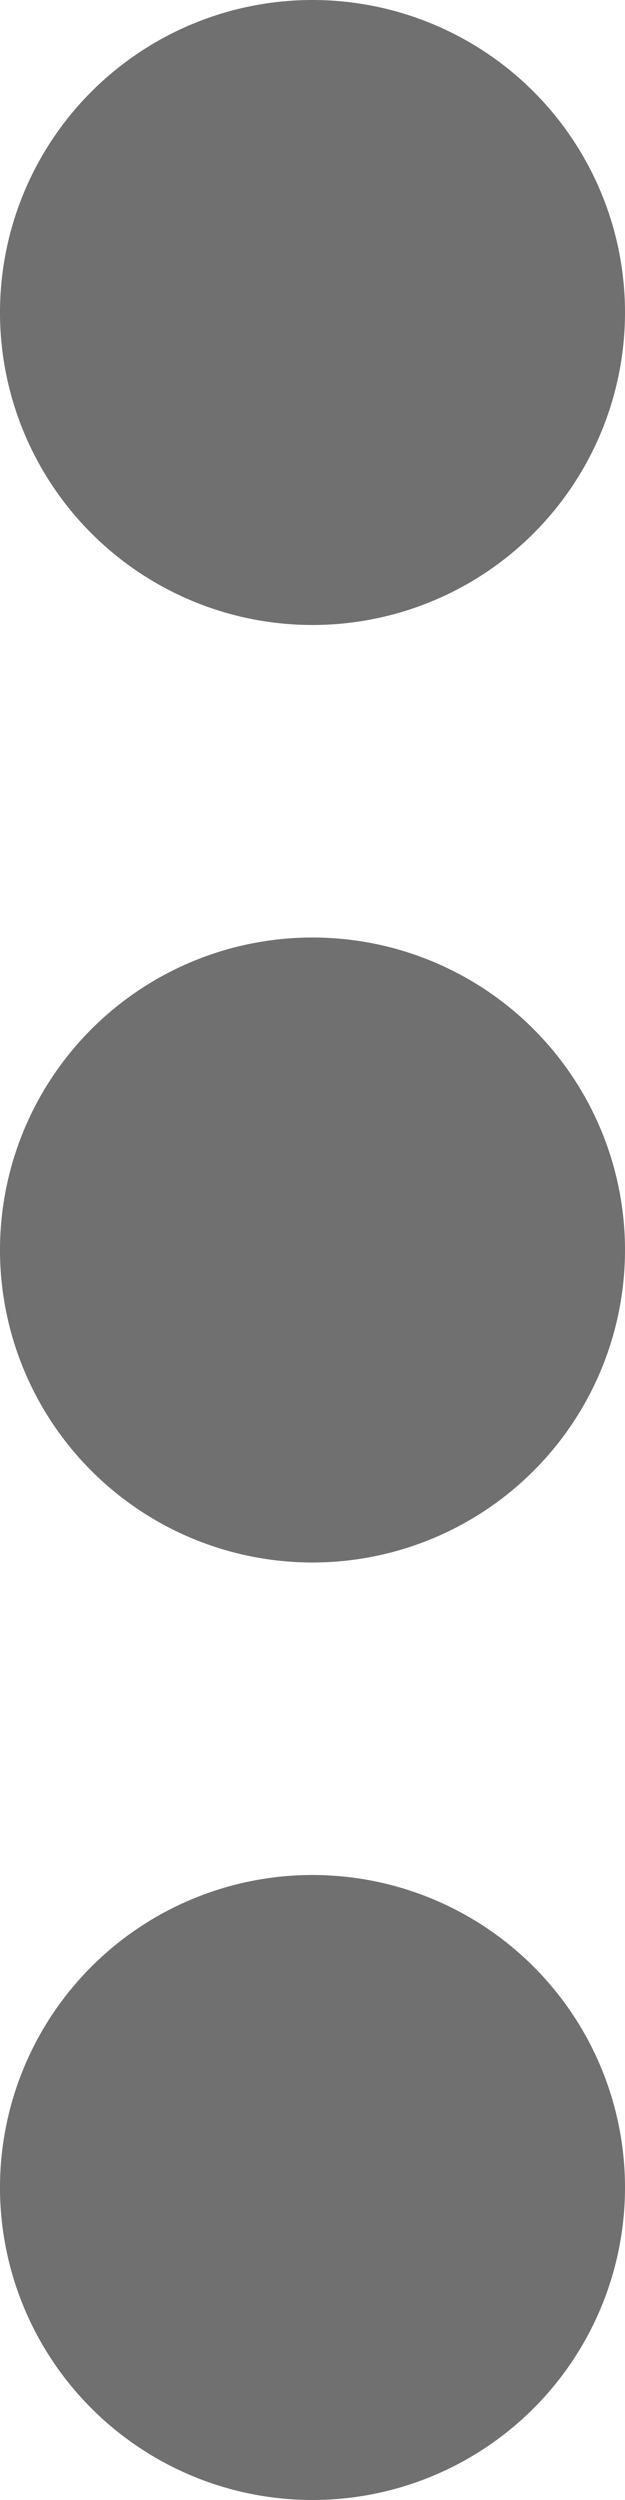 <svg id="more-vertical-alt" xmlns="http://www.w3.org/2000/svg" width="4" height="16" viewBox="0 0 4 16">
  <path id="패스_894" data-name="패스 894" d="M14,6a2,2,0,1,1-2-2A2,2,0,0,1,14,6Z" transform="translate(-10 -4)" fill="#707070"/>
  <path id="패스_895" data-name="패스 895" d="M14,12a2,2,0,1,1-2-2A2,2,0,0,1,14,12Z" transform="translate(-10 -4)" fill="#707070"/>
  <path id="패스_896" data-name="패스 896" d="M14,18a2,2,0,1,1-2-2A2,2,0,0,1,14,18Z" transform="translate(-10 -4)" fill="#707070"/>
</svg>
